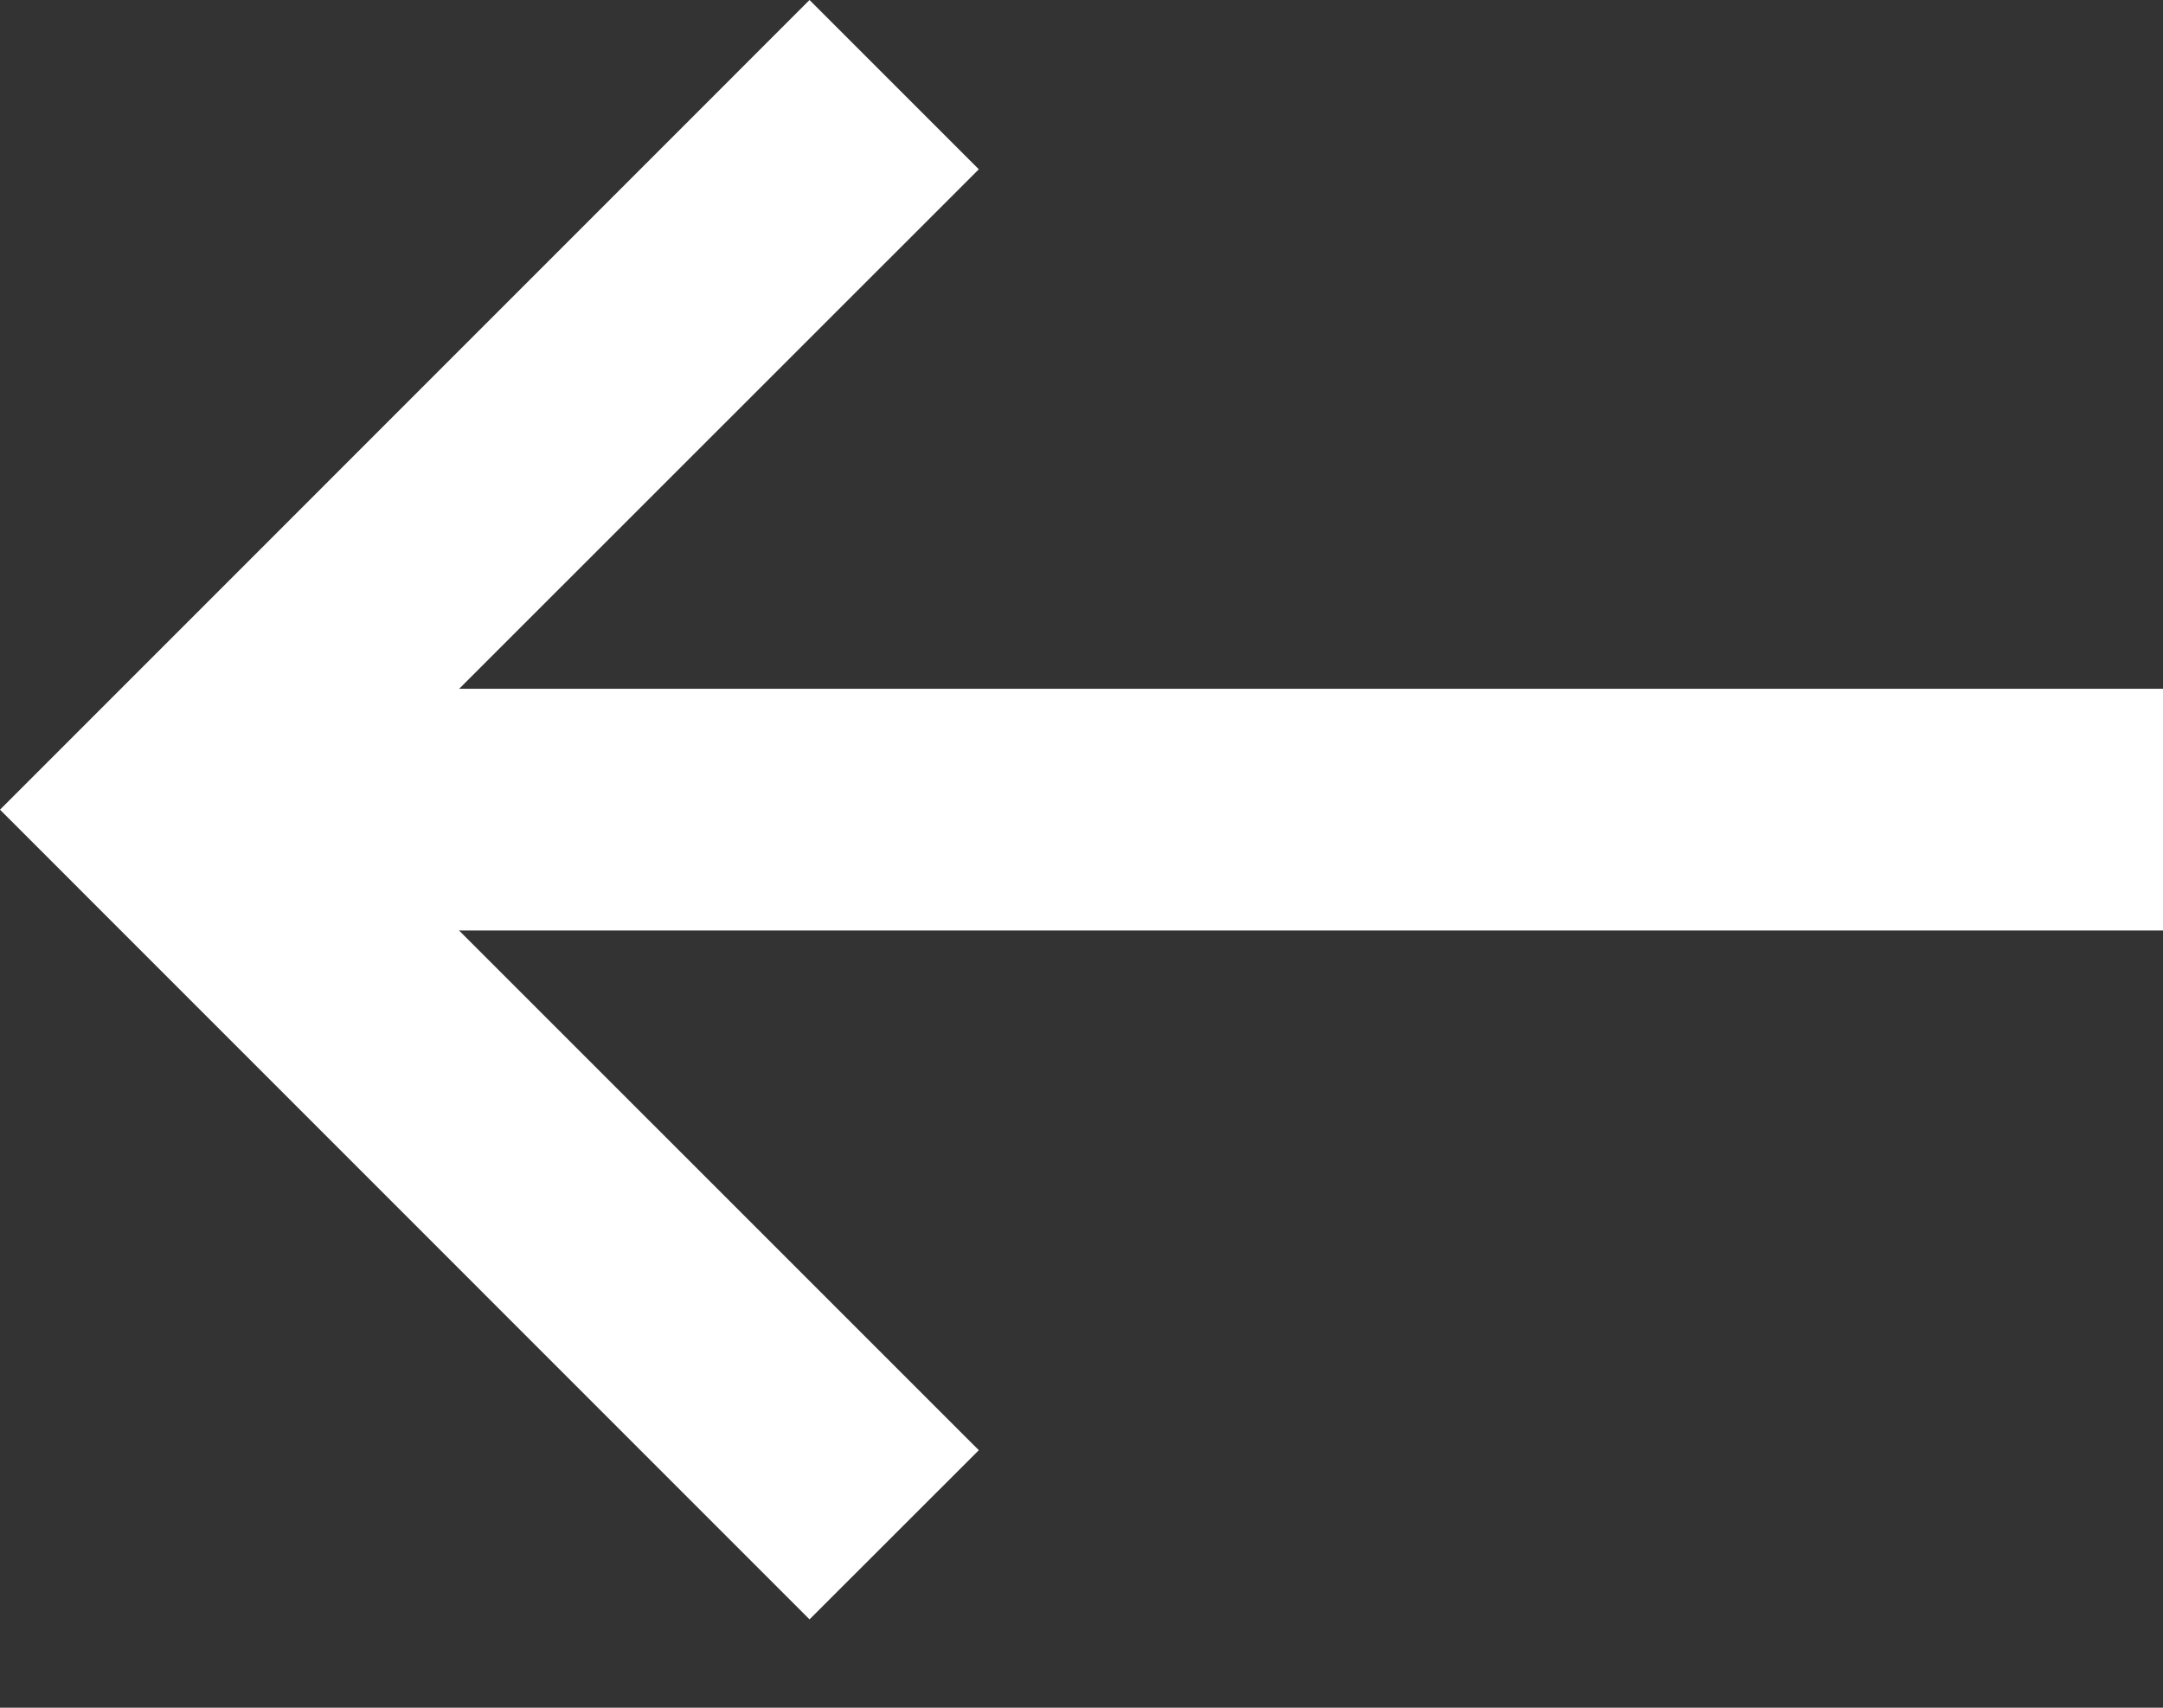 <svg width="19" height="15" viewBox="0 0 19 15" fill="none" xmlns="http://www.w3.org/2000/svg">
<rect x="0" y="0" width="19" height="15" fill="#333333" stroke="none"/>
<path d="M19 6.05H2.548V8.173H19V6.05Z" fill="white"/>
<path d="M7.111 14.224L8.598 12.738L2.971 7.112L8.598 1.487L7.111 0L-0 7.112L7.111 14.224Z" fill="white"/>
</svg>
